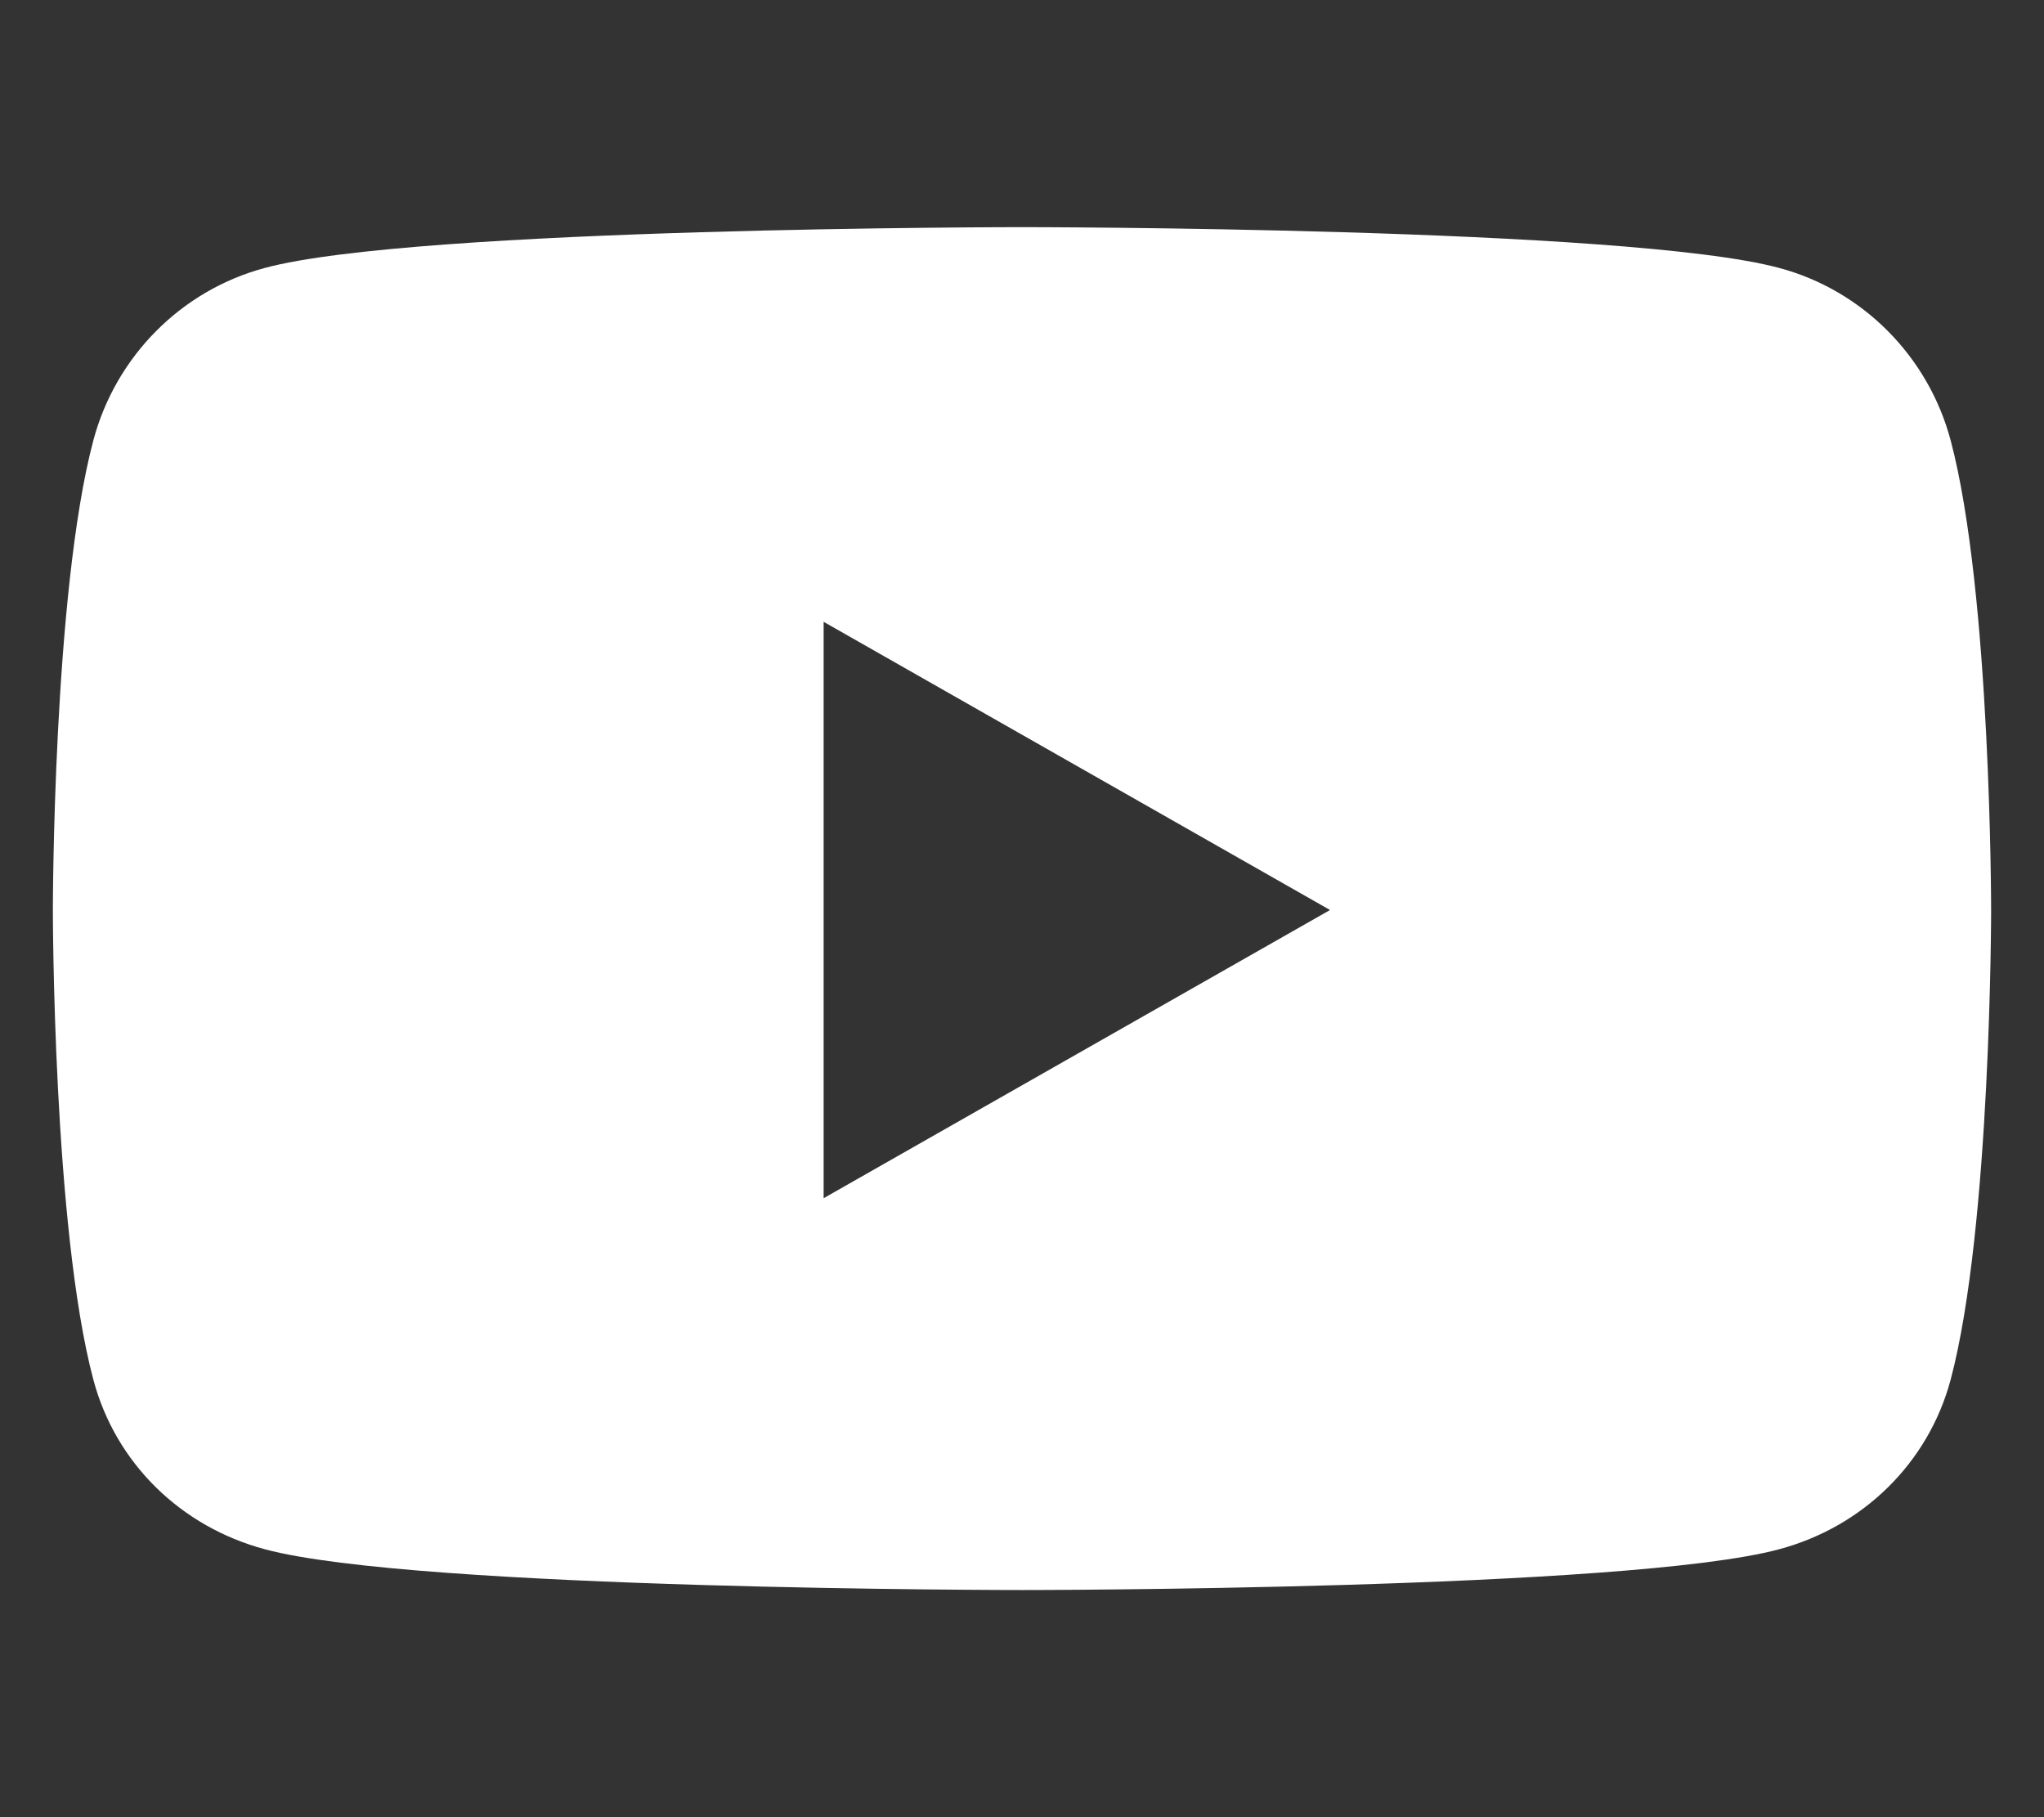 <?xml version="1.0" encoding="utf-8"?>
<!-- Generator: Adobe Illustrator 19.0.0, SVG Export Plug-In . SVG Version: 6.00 Build 0)  -->
<svg version="1.1" id="Capa_1" xmlns="http://www.w3.org/2000/svg" xmlns:xlink="http://www.w3.org/1999/xlink" x="0px" y="0px"
	 width="576px" height="512px" viewBox="-671 285 576 512" style="enable-background:new -671 285 576 512;" xml:space="preserve">
<rect x="-671" y="285" width="576" height="512" fill="#333333" stroke="none"/>
<style type="text/css">
	.st0{fill:#FFFFFF;}
</style>
<path class="st0" d="M-121.3,409.1c-6.3-23.7-24.8-42.3-48.3-48.6C-212.2,349-383,349-383,349s-170.8,0-213.4,11.5
	c-23.5,6.3-42,24.9-48.3,48.6c-11.4,42.9-11.4,132.3-11.4,132.3s0,89.4,11.4,132.3c6.3,23.7,24.8,41.5,48.3,47.8
	C-553.8,733-383,733-383,733s170.8,0,213.4-11.5c23.5-6.3,42-24.2,48.3-47.8c11.4-42.9,11.4-132.3,11.4-132.3
	S-109.9,452-121.3,409.1z M-438.9,622.6V460.2l142.7,81.2L-438.9,622.6L-438.9,622.6z"/>
</svg>
